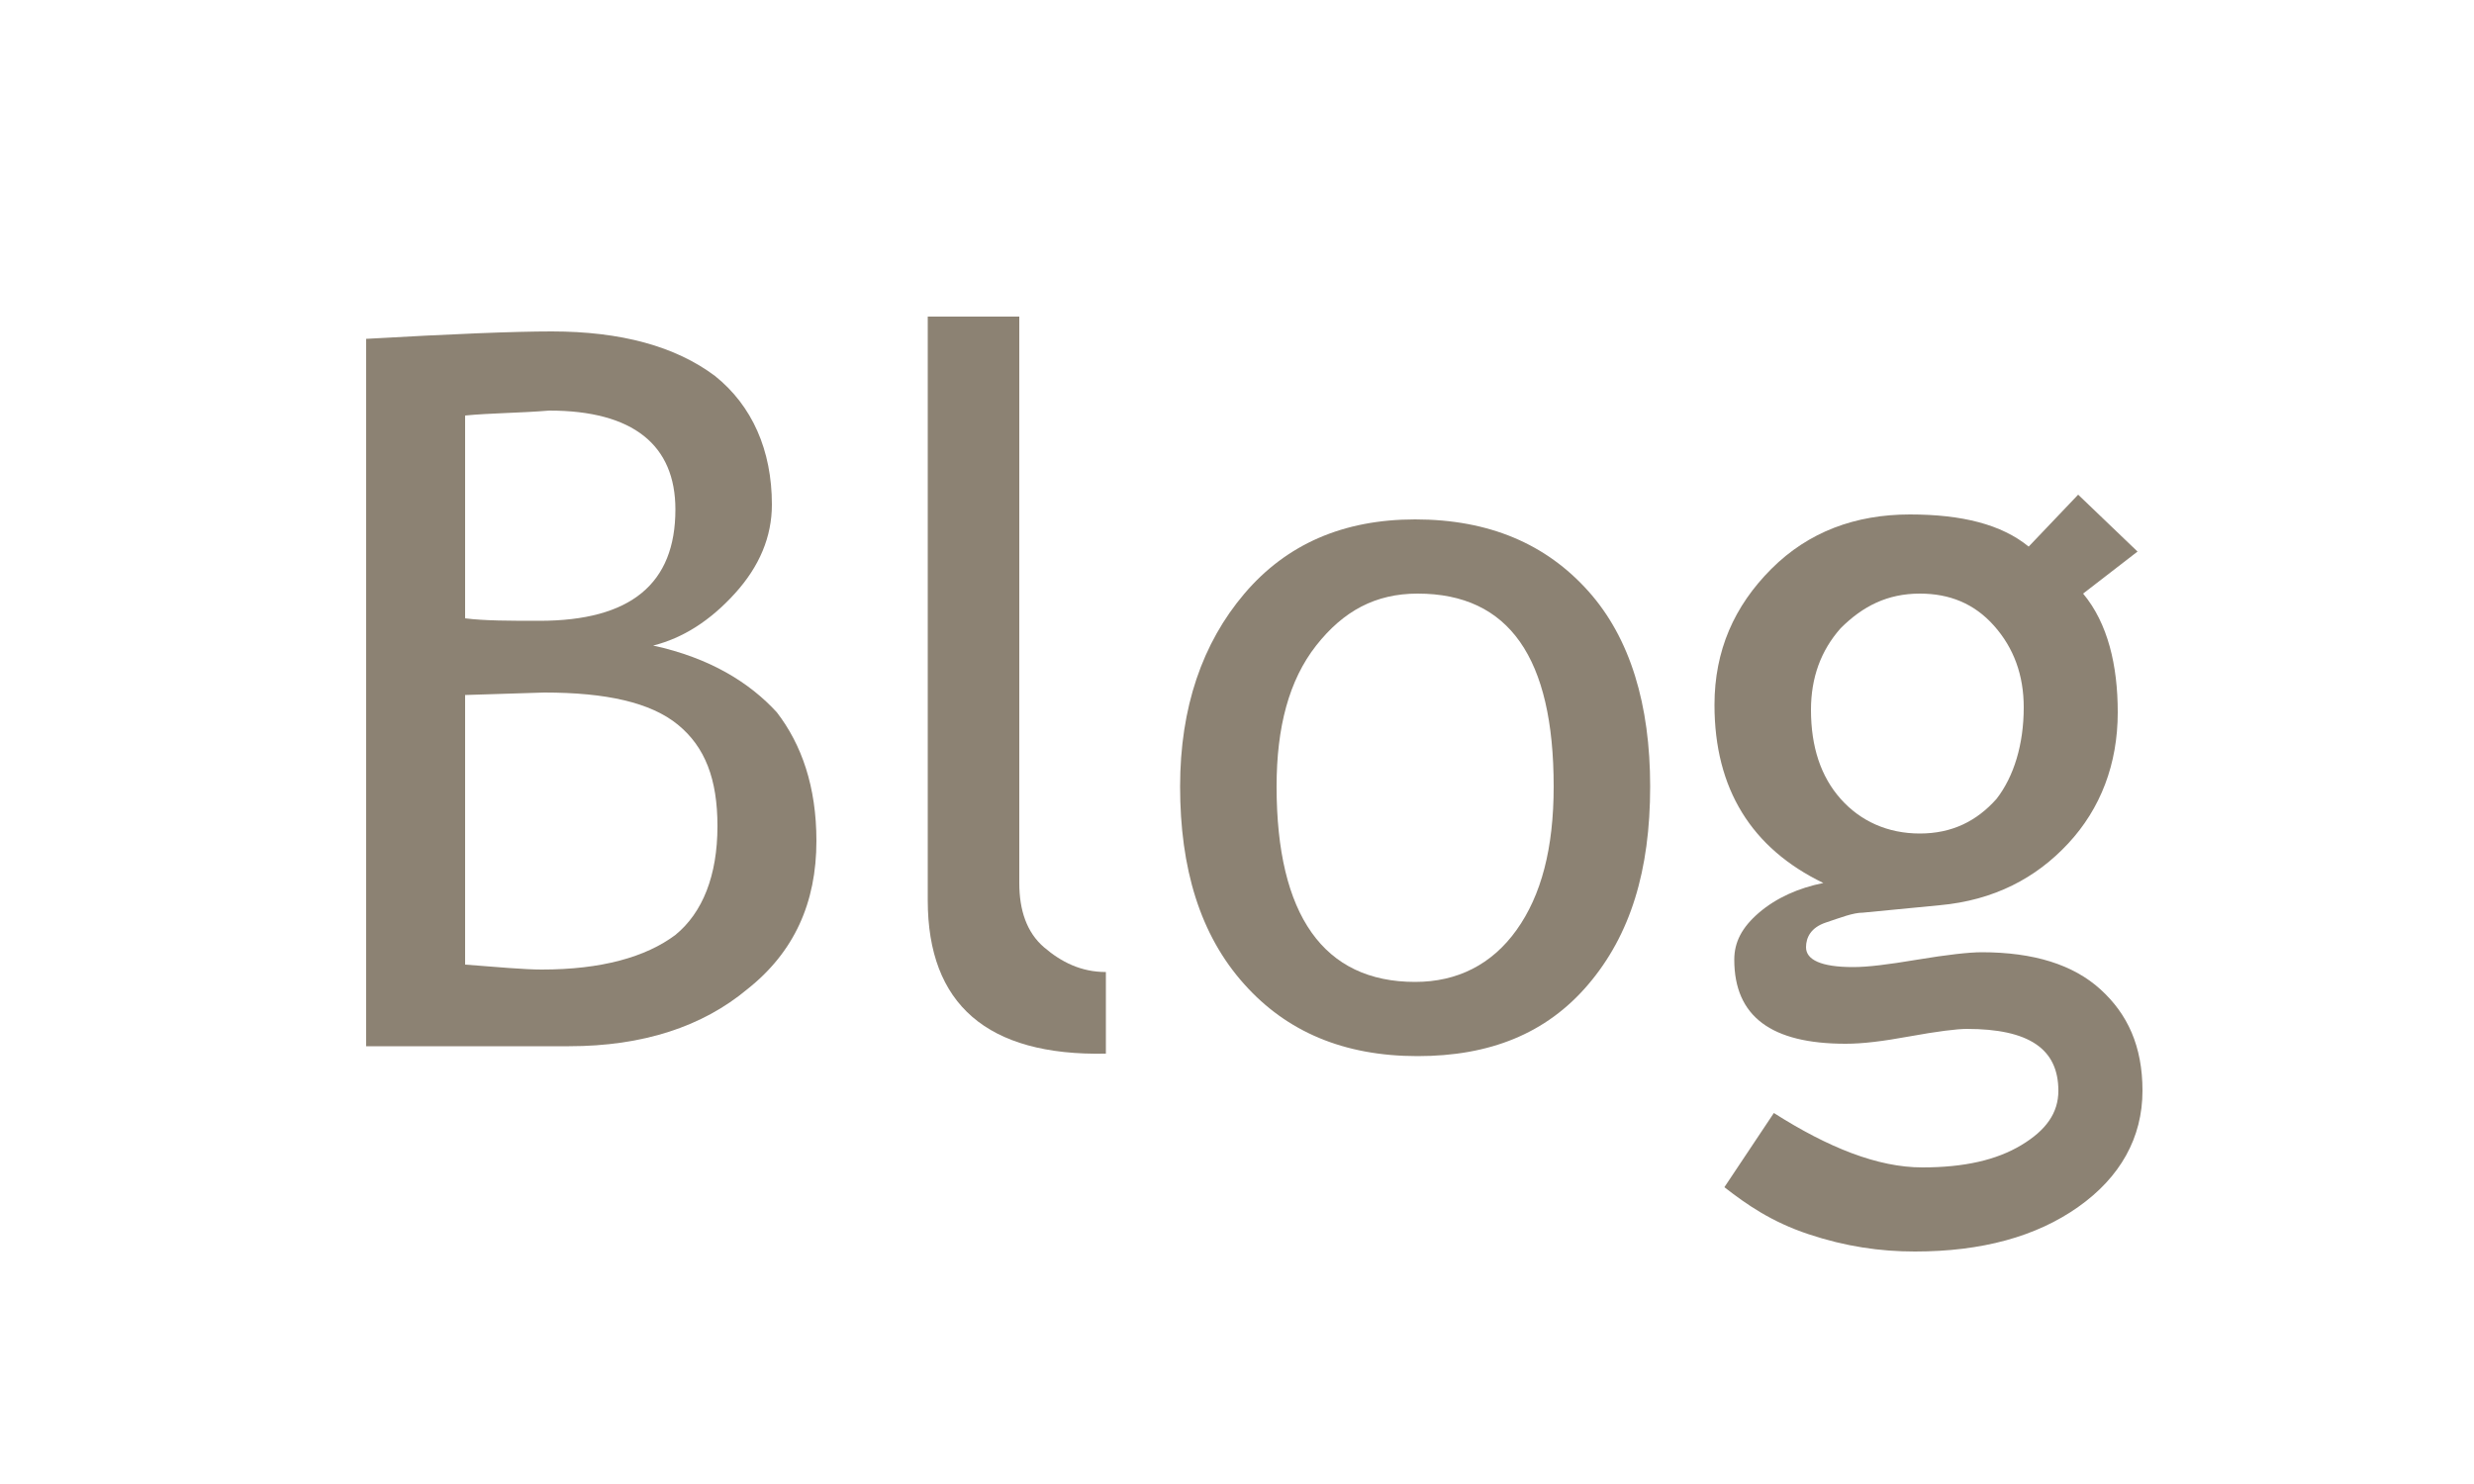<svg version="1.1" id="Layer_1" xmlns="http://www.w3.org/2000/svg" xmlns:xlink="http://www.w3.org/1999/xlink" x="0px" y="0px"
	 viewBox="0 0 100 60" style="enable-background:new 0 0 100 60;" xml:space="preserve">
<style type="text/css">
	.st0{fill:#8C8273;}
</style>
<g>
	<path class="st0" d="M23,42.3h-8.2V13.7c3.5-0.2,6-0.3,7.5-0.3c2.8,0,5,0.6,6.6,1.8c1.5,1.2,2.3,3,2.3,5.2c0,1.3-0.5,2.5-1.5,3.6
		s-2.1,1.8-3.3,2.1c2.3,0.5,3.9,1.5,5,2.7c1,1.3,1.6,3,1.6,5.2c0,2.5-0.9,4.5-2.8,6C28.4,41.5,26,42.3,23,42.3z M18.8,16.8V25
		c0.8,0.1,1.8,0.1,3,0.1c3.7,0,5.5-1.5,5.5-4.5c0-2.6-1.7-4-5.1-4C21,16.7,19.8,16.7,18.8,16.8z M18.8,28.1V39
		c1.3,0.1,2.4,0.2,3.1,0.2c2.4,0,4.2-0.5,5.4-1.4c1.1-0.9,1.7-2.4,1.7-4.4c0-1.9-0.5-3.2-1.6-4.1S24.5,28,22,28L18.8,28.1z"/>
	<path class="st0" d="M37.5,36.4V12.8h3.7v22.9c0,1.1,0.3,2,1,2.6s1.5,1,2.5,1v3.3C39.9,42.7,37.5,40.6,37.5,36.4z"/>
	<path class="st0" d="M47.7,31.8c0-3.2,0.9-5.8,2.6-7.8c1.7-2,4-3,6.9-3c3,0,5.3,1,7,2.9s2.5,4.6,2.5,7.9c0,3.4-0.8,6-2.5,8
		s-4,2.9-6.9,2.9c-3,0-5.3-1-7-2.9C48.5,37.8,47.7,35.1,47.7,31.8z M51.6,31.8c0,5.2,1.9,7.9,5.6,7.9c1.7,0,3.1-0.7,4.1-2.1
		s1.5-3.3,1.5-5.8c0-5.2-1.8-7.8-5.5-7.8c-1.7,0-3,0.7-4.1,2.1C52.1,27.5,51.6,29.4,51.6,31.8z"/>
	<path class="st0" d="M69.7,48l2-3c2.2,1.4,4.2,2.2,6,2.2c1.7,0,3-0.3,4-0.9s1.5-1.3,1.5-2.2c0-1.7-1.2-2.5-3.7-2.5
		c-0.4,0-1.2,0.1-2.3,0.3s-1.9,0.3-2.6,0.3c-3,0-4.5-1.1-4.5-3.4c0-0.7,0.3-1.3,1-1.9s1.6-1,2.6-1.2c-2.9-1.4-4.4-3.8-4.4-7.2
		c0-2.2,0.8-4,2.3-5.5s3.4-2.2,5.6-2.2c2.1,0,3.7,0.4,4.8,1.3l2-2.1l2.4,2.3L84.2,24c1,1.2,1.4,2.9,1.4,4.8c0,2.1-0.7,3.9-2,5.3
		c-1.3,1.4-3,2.3-5.2,2.5l-3.1,0.3c-0.4,0-0.9,0.2-1.5,0.4s-0.8,0.6-0.8,1c0,0.5,0.6,0.8,1.9,0.8c0.6,0,1.4-0.1,2.6-0.3
		s2.1-0.3,2.6-0.3c2.1,0,3.7,0.5,4.8,1.5s1.7,2.3,1.7,4.1c0,1.9-0.9,3.5-2.6,4.7s-3.9,1.8-6.6,1.8c-1.4,0-2.8-0.2-4.3-0.7
		S70.6,48.7,69.7,48z M77.6,24c-1.3,0-2.3,0.5-3.2,1.4c-0.8,0.9-1.2,2-1.2,3.3c0,1.5,0.4,2.7,1.2,3.6c0.8,0.9,1.9,1.4,3.2,1.4
		c1.3,0,2.3-0.5,3.1-1.4c0.7-0.9,1.1-2.2,1.1-3.7c0-1.3-0.4-2.4-1.2-3.3S78.8,24,77.6,24z"/>
</g>
</svg>
